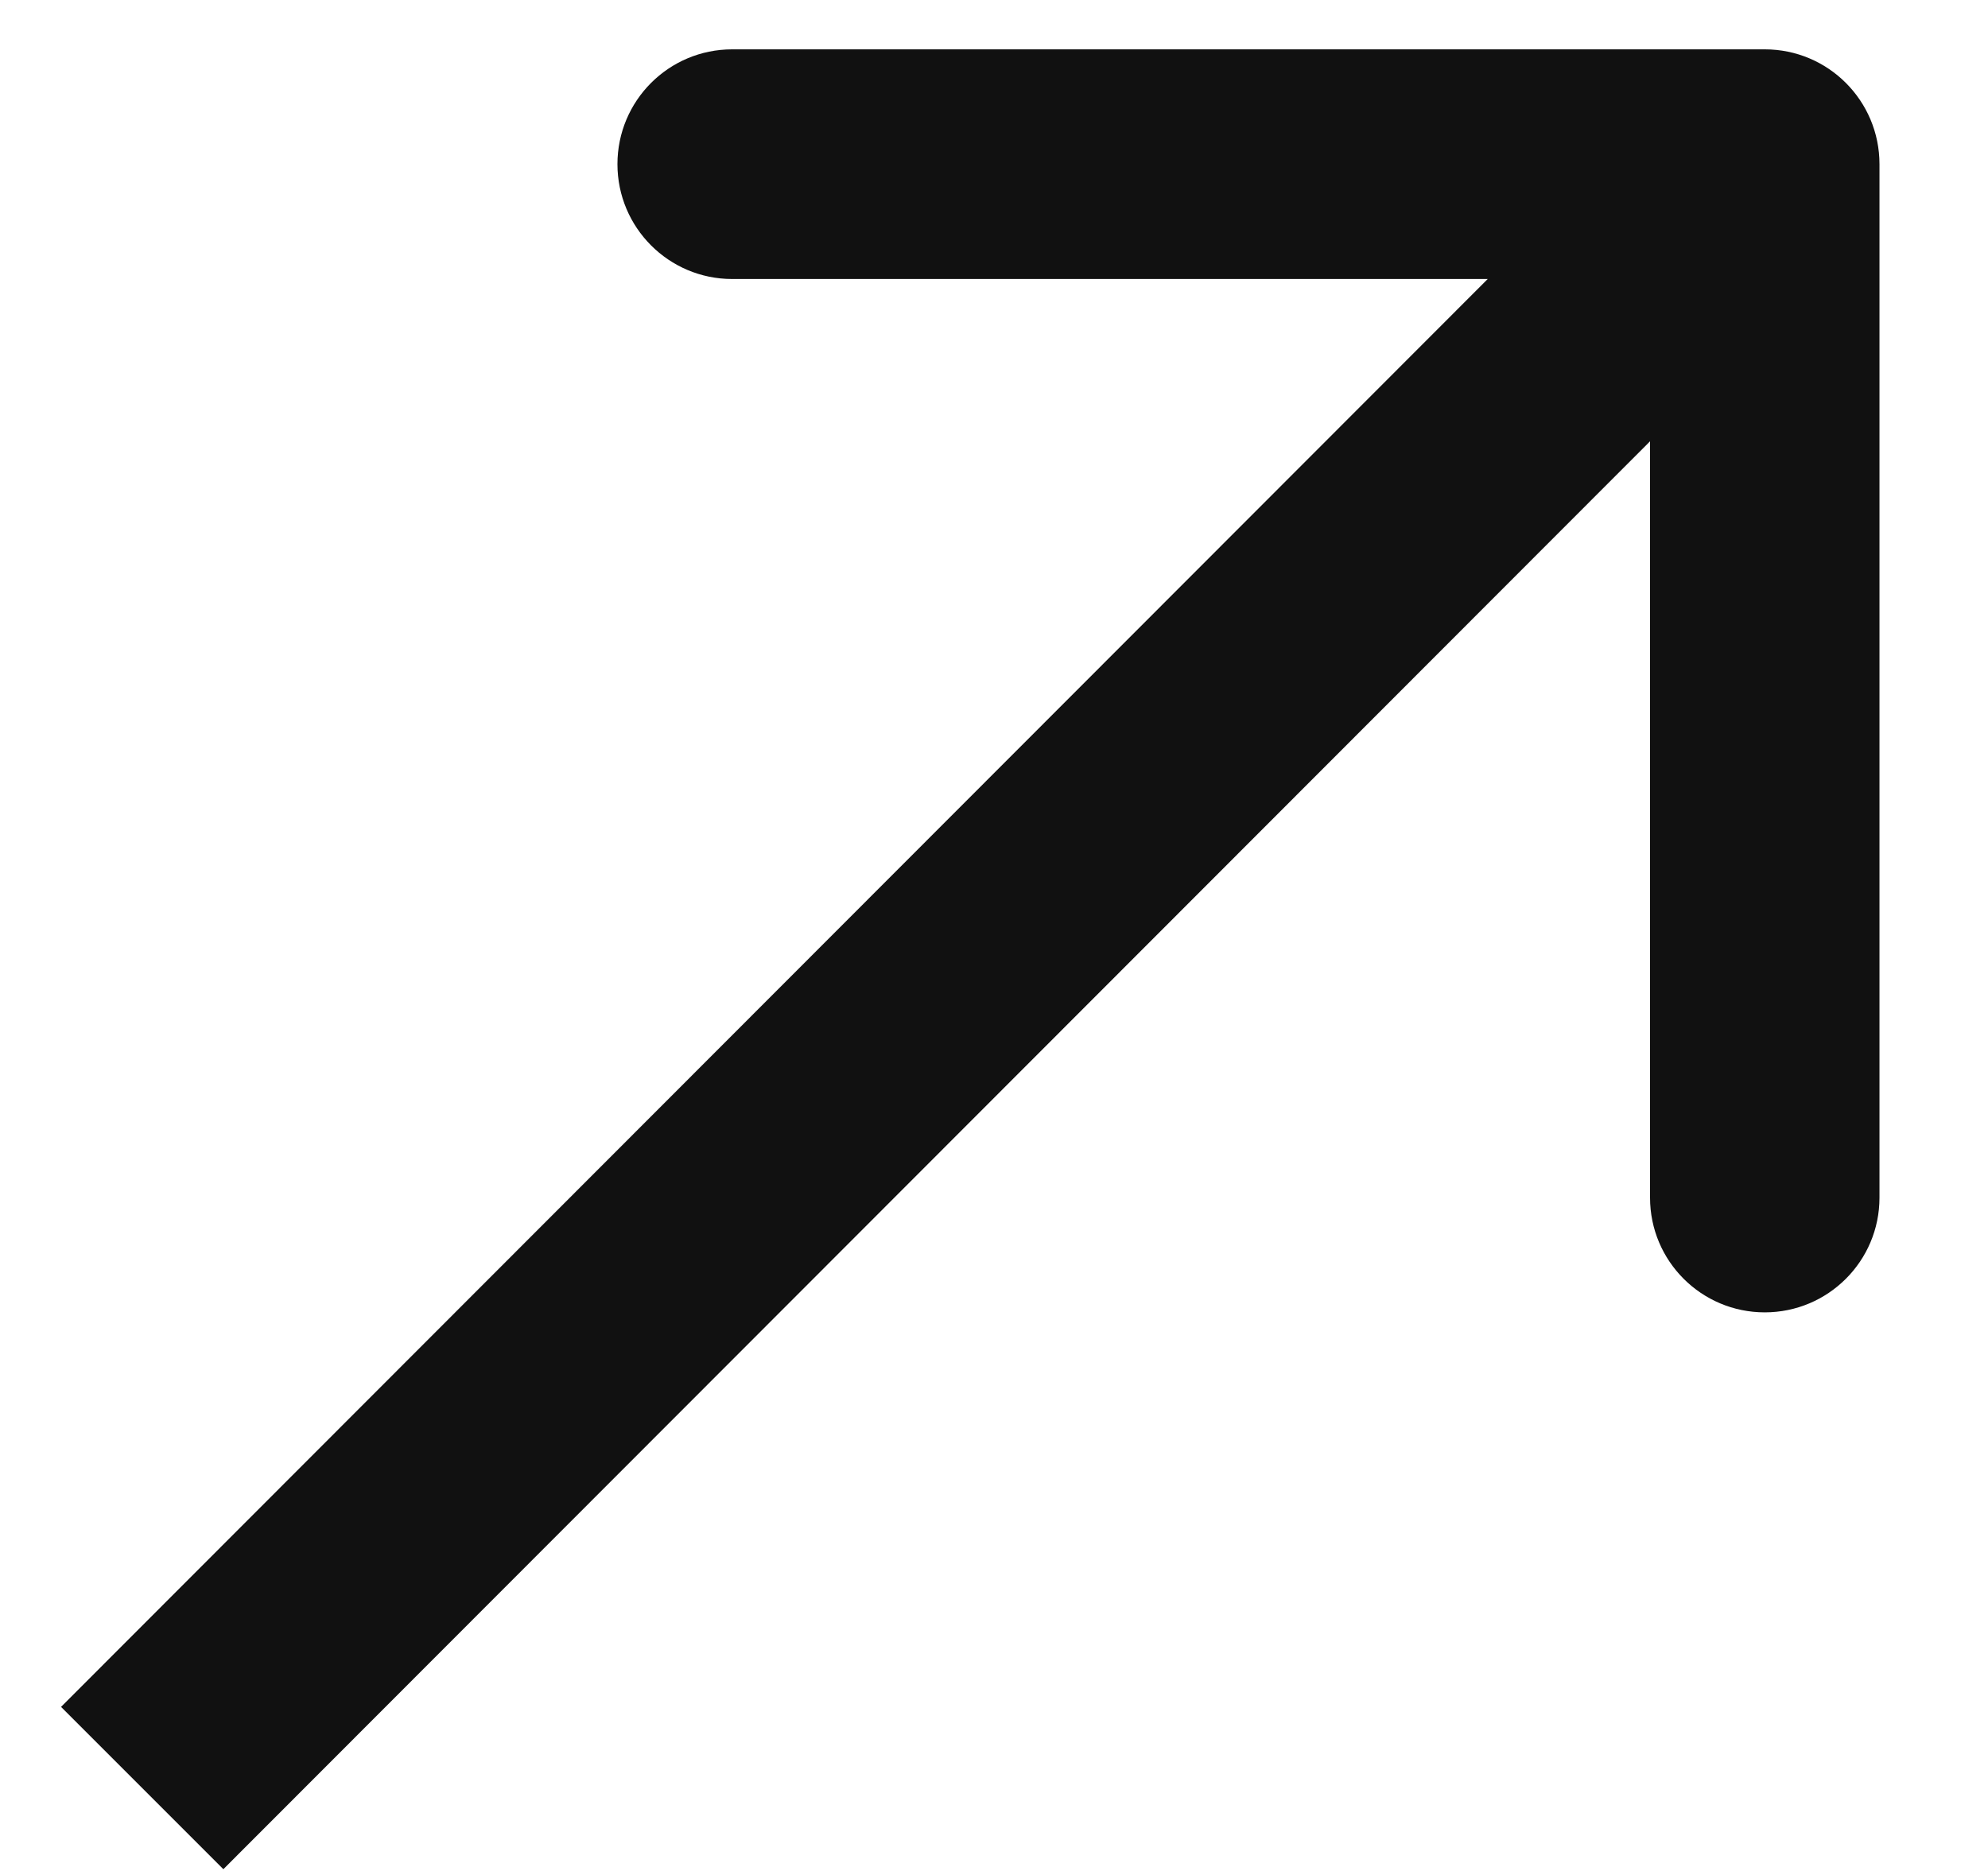 <svg width="17" height="16" viewBox="0 0 17 16" fill="none" xmlns="http://www.w3.org/2000/svg">
<path fill-rule="evenodd" clip-rule="evenodd" d="M6.261 0.422L15.091 0.422C15.633 0.422 16.072 0.861 16.072 1.404L16.072 10.242C16.072 10.784 15.633 11.223 15.091 11.223C14.549 11.223 14.11 10.784 14.11 10.242L14.11 3.774L1.91 15.985L0.522 14.597L12.722 2.386L6.261 2.386C5.719 2.386 5.28 1.946 5.28 1.404C5.28 0.861 5.719 0.422 6.261 0.422Z" fill="#111111"/>
</svg>
